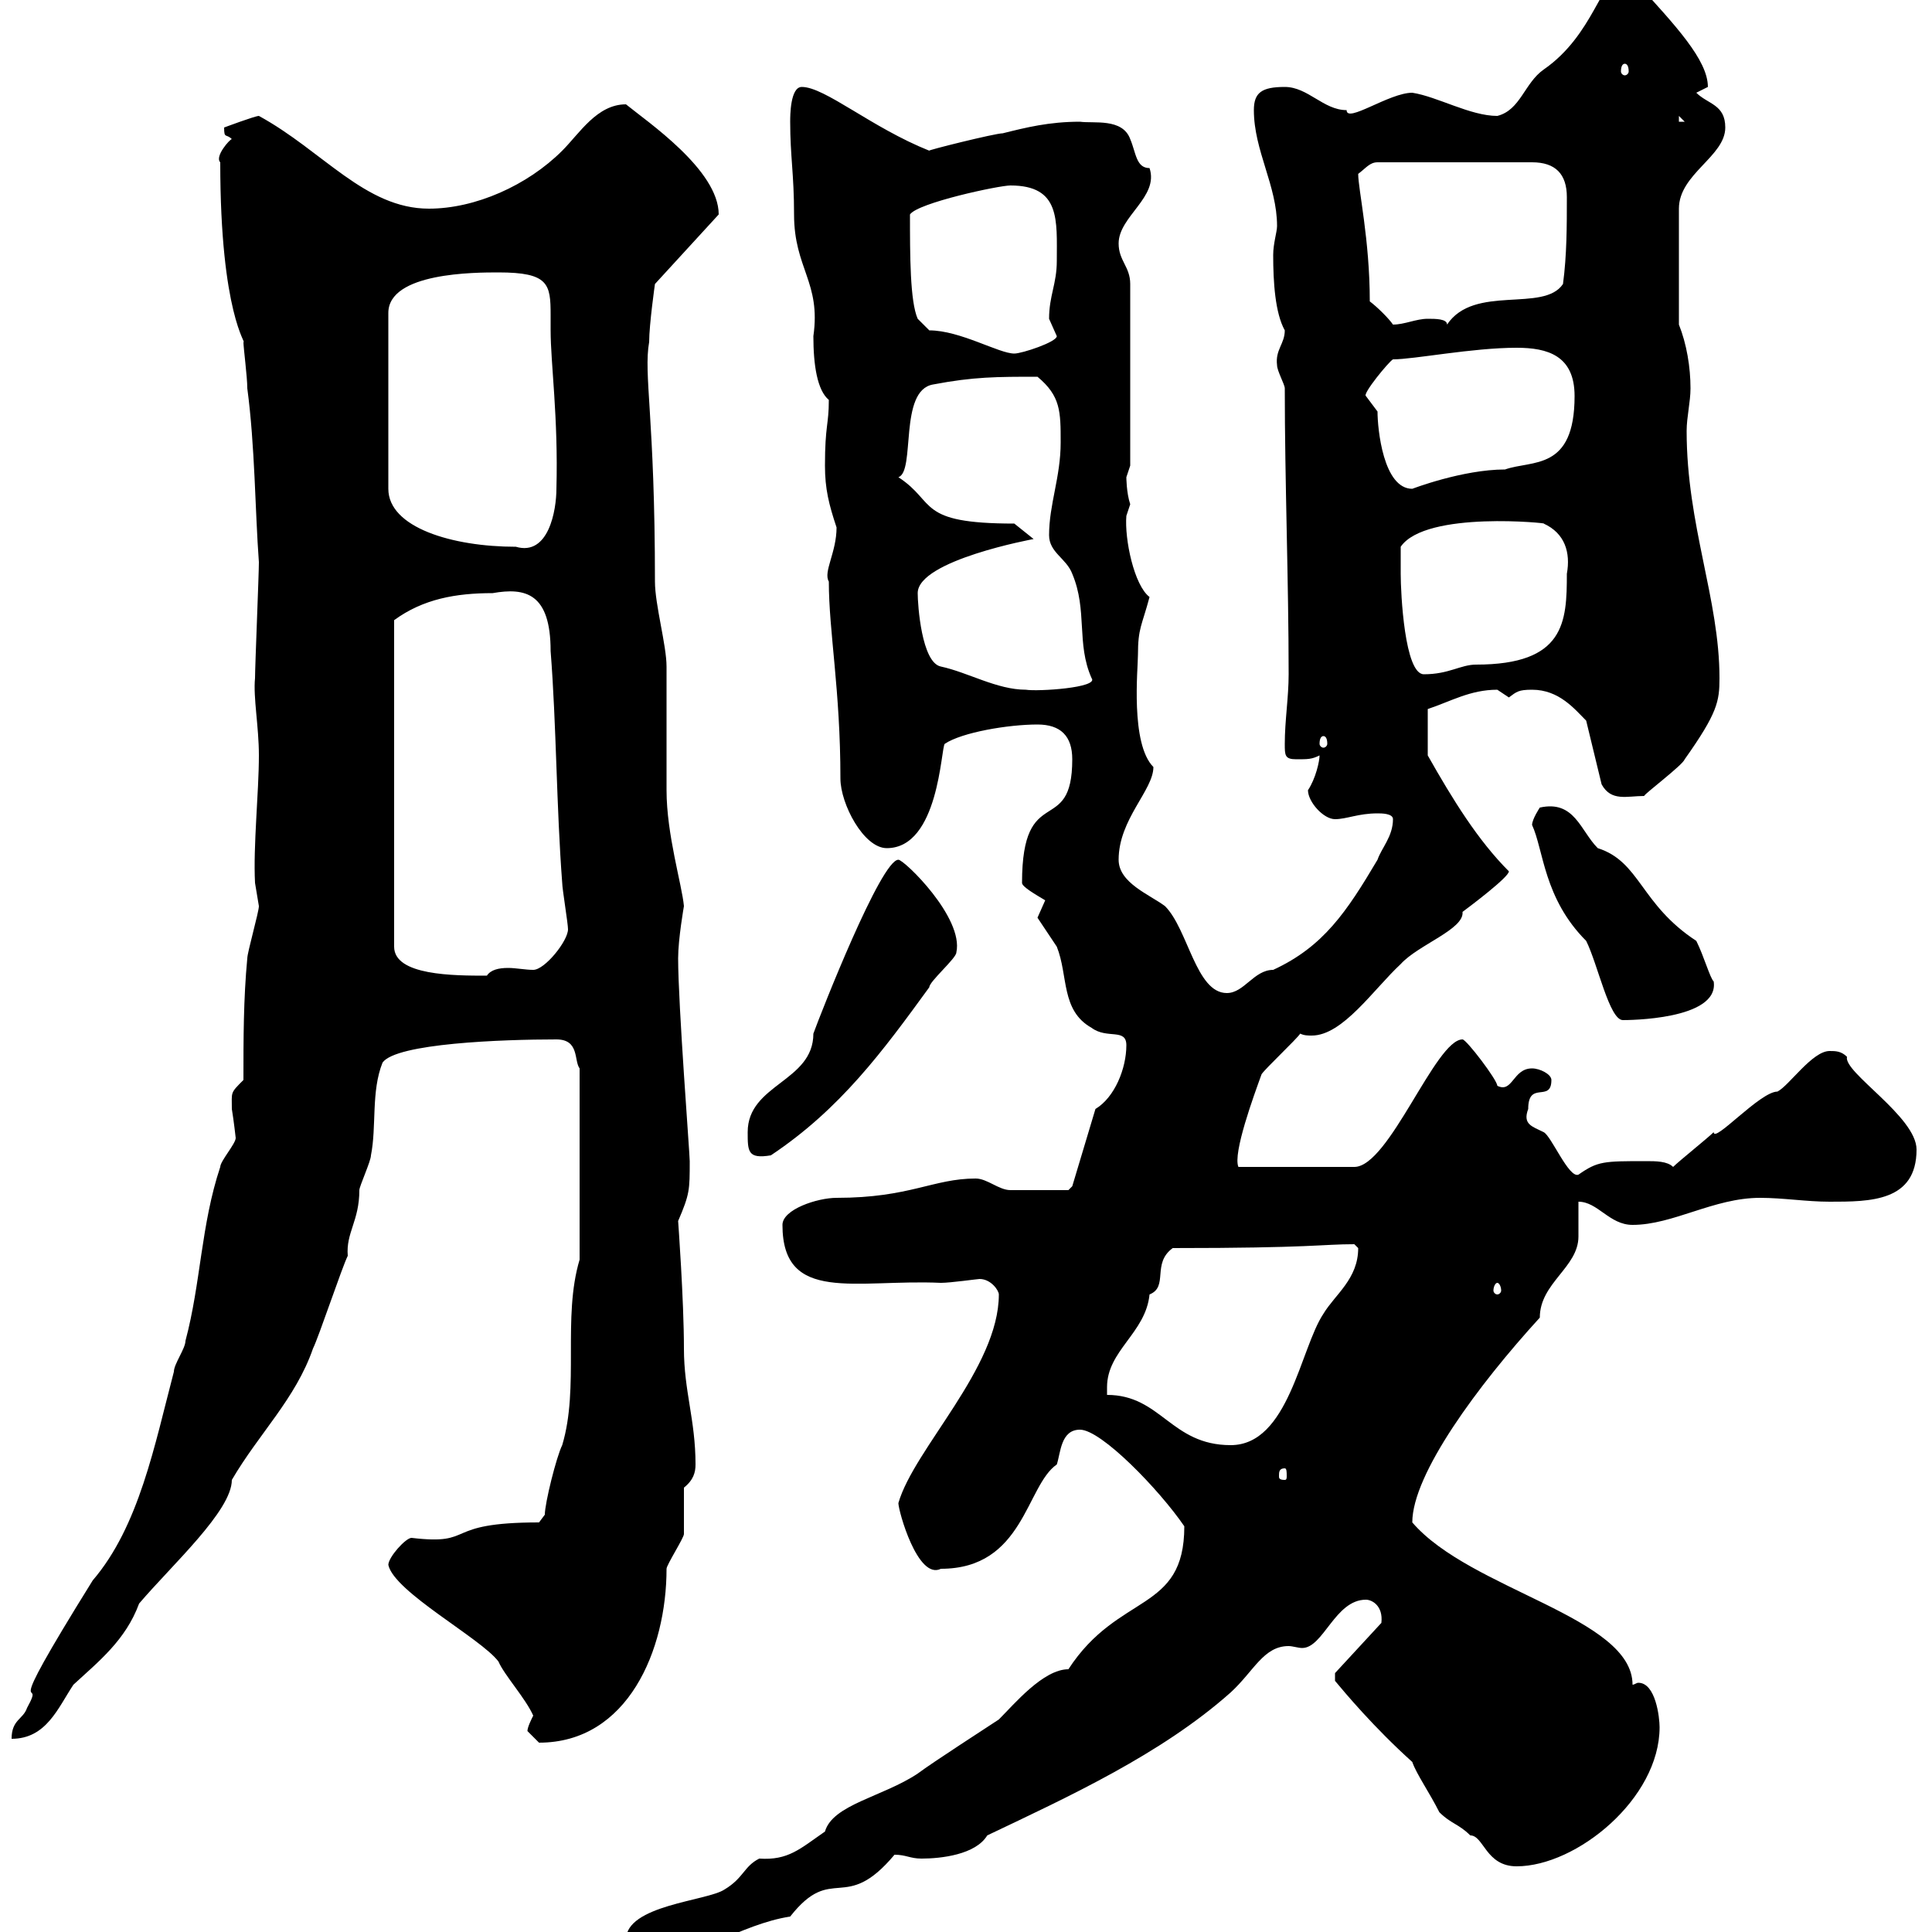 <svg xmlns="http://www.w3.org/2000/svg" xmlns:xlink="http://www.w3.org/1999/xlink" width="300" height="300"><path d="M97.20 301.20C97.20 303.30 97.50 304.20 100.80 304.20C108 304.20 114.90 298.80 122.70 297.60C129.30 289.20 131.10 297.30 138.90 288C140.70 288 141.30 288.60 143.10 288.60C146.10 288.60 151.50 288 153.30 285C165.90 279 180.30 272.40 191.10 262.80C194.70 259.50 196.20 255.60 200.10 255.60C200.70 255.60 201.60 255.90 202.20 255.90C205.50 255.90 207.30 248.40 212.10 248.40C213 248.40 214.80 249.30 214.50 252L207.30 259.80L207.30 261C208.80 262.80 213.30 268.20 219.30 273.60C219.90 275.40 222 278.40 223.50 281.40C225.30 283.20 226.50 283.20 228.30 285C230.40 285 230.70 289.80 235.50 289.80C244.80 289.80 257.70 279.30 257.70 268.20C257.70 266.70 257.10 261.30 254.40 261.30C254.10 261.30 253.80 261.60 253.50 261.60C253.50 251.10 228.30 246.90 219.30 236.40C219.30 228.90 229.50 215.10 239.10 204.60C239.10 199.20 245.10 196.80 245.10 192C245.10 191.40 245.10 187.80 245.10 186.60C248.10 186.60 249.90 190.20 253.50 190.20C259.80 190.20 266.10 186 273.30 186C276.90 186 280.50 186.60 284.10 186.60C290.40 186.60 297.60 186.60 297.60 178.50C297.60 173.40 286.20 166.50 286.80 164.10C285.90 163.20 285 163.20 284.10 163.20C281.40 163.20 277.80 168.60 276 169.50C273.30 169.50 266.10 177.60 266.10 175.80C265.20 176.70 260.70 180.30 259.80 181.20C258.90 180.30 257.10 180.30 255.60 180.30C249 180.30 248.10 180.30 245.10 182.40C243.60 183 240.90 176.40 239.70 175.80C237.90 174.90 236.40 174.60 237.30 172.20C237.30 167.70 240.90 171.30 240.90 167.70C240.90 166.80 239.10 165.90 237.90 165.90C234.90 165.90 234.90 169.80 232.50 168.60C232.50 167.70 227.70 161.40 227.10 161.40C222.90 161.40 215.70 181.20 210.30 181.20L192.30 181.20C191.40 179.10 194.70 170.10 195.90 166.80C196.50 165.90 201.30 161.40 201.90 160.50C202.50 160.80 203.10 160.80 203.70 160.80C208.50 160.80 213.30 153.60 217.50 149.70C220.20 146.70 227.40 144.30 227.10 141.60C228.30 140.70 234.30 136.20 234.30 135.30C229.50 130.50 225.60 124.20 221.70 117.30L221.70 110.10C225.30 108.90 228.30 107.10 232.50 107.10C232.50 107.10 234.30 108.30 234.30 108.30C235.50 107.40 235.80 107.10 237.90 107.10C242.10 107.10 244.50 110.10 246.30 111.90L248.70 121.80C250.20 124.50 252.60 123.60 255.30 123.60C255.30 123.30 261.30 118.80 261.60 117.90C266.70 110.70 267 108.90 267 105.30C267 93 261.90 81.60 261.90 66.90C261.90 64.80 262.50 62.40 262.50 60.30C262.50 57 261.90 53.40 260.70 50.40L260.70 32.40C260.70 27 267.90 24.30 267.90 19.80C267.90 16.20 265.20 16.20 263.40 14.40C263.40 14.40 265.20 13.50 265.20 13.50C265.20 9.30 260.10 3.90 254.10-2.70C253.50-3.60 253.50-3.60 251.70-3.60C248.70-3.60 247.50 5.40 239.70 10.80C236.70 12.90 236.10 17.10 232.50 18C228.30 18 223.20 15 219.30 14.40C215.70 14.40 209.10 19.20 209.10 17.10C205.50 17.10 203.10 13.50 199.50 13.50C195.90 13.50 194.70 14.40 194.70 17.10C194.70 23.40 198.30 28.80 198.30 35.10C198.30 36 197.70 37.80 197.70 39.60C197.70 43.80 198 48.60 199.50 51.30C199.50 53.40 198 54.30 198.30 56.70C198.30 57.60 199.50 59.70 199.50 60.30C199.50 74.70 200.10 90.30 200.10 104.70C200.10 108.30 199.50 111.90 199.50 115.50C199.50 117.30 199.50 117.90 201.30 117.90C203.10 117.90 203.70 117.90 204.90 117.30C204.90 118.20 204.30 120.90 203.10 122.70C203.10 124.50 205.50 127.20 207.30 127.20C209.10 127.20 210.90 126.30 213.90 126.30C214.50 126.30 216.30 126.30 216.30 127.20C216.30 129.90 214.50 131.70 213.90 133.50C209.10 141.60 205.50 147 197.70 150.60C194.70 150.60 193.20 154.20 190.50 154.20C185.70 154.20 184.50 144.30 180.90 140.70C178.50 138.90 173.70 137.10 173.70 133.50C173.70 127.20 179.10 122.70 179.10 119.10C175.50 115.50 176.70 103.80 176.70 101.70C176.70 97.50 177.30 97.20 178.50 92.70C176.10 90.90 174.60 83.70 174.90 80.10C174.90 80.10 175.50 78.30 175.50 78.30C174.90 76.50 174.90 74.10 174.90 74.10C174.90 74.10 175.50 72.30 175.50 72.30L175.50 44.10C175.50 41.40 173.70 40.50 173.70 37.80C173.70 33.60 180 30.60 178.50 26.10C176.40 26.10 176.40 23.70 175.50 21.60C174.30 18.30 169.80 19.20 167.70 18.90C162.90 18.90 159.30 19.80 155.70 20.70C154.50 20.70 143.70 23.40 144.30 23.40C135.30 19.80 128.10 13.50 124.50 13.50C122.70 13.50 122.70 18 122.70 18.90C122.70 24.30 123.30 27 123.30 33.30C123.30 41.70 127.50 43.80 126.30 52.20C126.30 56.70 126.90 60.60 128.70 62.10C128.70 66 128.10 66 128.10 72.30C128.10 75.90 128.70 78.30 129.90 81.90C129.90 85.80 127.80 88.80 128.70 90.30C128.70 98.10 130.50 107.10 130.50 120.90C130.50 124.80 134.10 131.70 137.70 131.70C145.80 131.70 146.10 116.10 146.70 115.50C149.40 113.70 156.60 112.50 161.10 112.50C164.70 112.50 166.50 114.30 166.50 117.90C166.50 130.20 158.70 121.20 158.70 137.10C158.70 137.70 160.80 138.90 162.30 139.80C162.30 139.80 161.10 142.50 161.10 142.50C162.30 144.30 163.50 146.10 164.10 147C165.90 151.50 164.70 156.90 169.50 159.60C171.90 161.40 174.90 159.60 174.90 162.30C174.90 165.90 173.10 170.40 170.10 172.20L166.50 184.20L165.90 184.80C164.10 184.80 158.70 184.80 156.90 184.80C155.10 184.80 153.30 183 151.50 183C144.90 183 141.30 186 129.90 186C126.90 186 121.50 187.80 121.50 190.20C121.50 202.50 132.90 198.60 146.10 199.20C147.60 199.20 151.80 198.60 152.10 198.60C153.90 198.60 155.10 200.40 155.10 201C155.10 212.40 141.90 225 139.50 233.40C139.50 234.60 142.50 245.40 146.10 243.60C159 243.60 159.30 230.70 164.10 227.40C164.70 225.60 164.70 222 167.70 222C171 222 180 231.30 183.90 237C183.90 250.50 173.70 247.20 165.90 259.20C162 259.20 157.50 264.60 155.10 267C153.30 268.20 144.90 273.60 142.50 275.40C137.10 279 129.30 280.20 128.10 284.40C124.20 287.10 122.40 288.90 117.90 288.60C115.50 289.80 115.50 291.60 112.50 293.40C109.80 295.20 97.20 295.80 97.20 301.20ZM81.90 268.80C81.90 268.80 83.70 270.60 83.70 270.60C97.50 270.60 103.50 256.20 103.50 243.60C103.50 243 106.20 238.80 106.20 238.20C106.20 237 106.20 231.60 106.20 231C107.70 229.80 108 228.60 108 227.40C108 220.50 106.20 216 106.20 209.40C106.20 201.90 105.30 189.60 105.30 189.60C107.10 185.40 107.10 184.80 107.10 180.30C107.10 179.10 105.30 156 105.30 148.80C105.30 145.80 106.20 140.70 106.20 140.70C105.90 137.40 103.50 129.60 103.50 122.70C103.50 120.90 103.50 105.30 103.50 103.50C103.50 100.20 101.70 93.90 101.70 90.30C101.70 64.80 99.90 58.20 100.80 53.10C100.80 50.40 101.70 44.10 101.70 44.10L111.60 33.30C111.60 26.40 100.50 18.90 97.20 16.20C92.70 16.20 90 20.70 87.30 23.40C81.90 28.80 73.80 32.40 66.60 32.40C56.70 32.40 50.10 23.40 40.20 18C39.60 18 34.80 19.80 34.80 19.80C34.80 21.60 35.10 20.70 36 21.60C35.70 21.60 33.30 24.30 34.20 25.20C34.20 48.90 38.40 53.40 37.80 53.10C37.80 54 38.40 58.50 38.40 60.30C39.60 69.30 39.60 79.20 40.20 87.30C40.20 89.10 39.60 103.50 39.60 105.30C39.30 108.30 40.20 112.80 40.20 117.30C40.20 123 39.30 131.40 39.60 137.10C39.60 137.10 40.20 140.70 40.20 140.70C40.20 141.60 38.40 147.90 38.40 148.80C37.80 155.10 37.80 161.40 37.80 167.70C35.70 169.80 36 169.50 36 172.20C36.30 174 36.60 176.70 36.60 176.70C36.60 177.60 34.20 180.30 34.20 181.20C31.20 190.20 31.20 199.20 28.80 208.20C28.80 209.40 27 211.80 27 213C24 224.40 21.60 237 14.40 245.40C-0.90 270 7.50 259.20 4.20 265.20C3.60 267 1.80 267 1.80 270C7.20 270 9 265.20 11.40 261.60C15.30 258 19.50 254.70 21.60 249C26.70 243 36 234.60 36 229.80C40.20 222.60 45.90 217.20 48.60 209.40C49.50 207.60 53.10 196.80 54 195C53.70 191.40 55.80 189.60 55.80 184.80C55.80 184.20 57.60 180.30 57.60 179.40C58.50 174.90 57.60 169.50 59.40 165C61.50 162 78 161.40 86.40 161.40C90 161.40 89.10 164.70 90 165.90L90 195.60C87.30 204.60 90 215.40 87.30 224.40C86.40 226.20 84.60 233.40 84.60 235.20L83.70 236.40C68.40 236.40 74.10 240 63.90 238.80C63 238.80 60.30 241.80 60.30 243C61.20 247.20 74.70 254.40 77.40 258C78.30 260.10 81.60 263.70 82.80 266.40C82.50 267 81.90 268.20 81.90 268.80ZM199.50 228C199.80 228 199.80 228.60 199.80 229.20C199.80 229.50 199.80 229.80 199.50 229.80C198.60 229.80 198.60 229.50 198.60 229.20C198.60 228.60 198.60 228 199.50 228ZM171.90 215.40C171.90 209.70 177.90 207 178.50 201C181.50 199.80 178.80 196.20 182.10 193.80C203.70 193.80 205.20 193.20 210.30 193.20C210.30 193.20 210.90 193.80 210.90 193.80C210.90 198.60 207.30 201 205.50 204C201.90 209.40 200.10 224.40 191.10 224.40C181.80 224.40 180.30 216.60 171.90 216.60C171.90 216.60 171.90 215.40 171.90 215.40ZM232.50 199.20C232.80 199.20 233.10 199.80 233.10 200.40C233.10 200.70 232.80 201 232.50 201C232.20 201 231.90 200.70 231.90 200.40C231.90 199.80 232.20 199.20 232.50 199.20ZM116.10 175.80C116.10 178.80 116.10 180 119.70 179.40C130.50 172.20 137.10 163.20 144.30 153.30C144.30 152.40 148.50 148.80 148.50 147.90C149.70 142.50 140.40 133.50 139.50 133.50C136.80 133.50 127.50 157.20 126.30 160.50C126.30 168 116.10 168.30 116.10 175.80ZM237.90 128.10C239.70 132 239.70 139.50 246.30 146.10C248.10 149.70 249.90 158.40 252 158.40C252.60 158.40 267 158.40 266.10 152.40C265.50 151.80 264.60 148.50 263.40 146.10C254.70 140.40 254.70 133.80 248.10 131.70C245.40 129 244.50 124.20 239.10 125.40C239.10 125.40 237.90 127.20 237.90 128.10ZM76.50 92.10C81.60 91.20 85.50 92.10 85.50 101.10C86.40 112.50 86.40 125.40 87.30 137.10C87.30 138 88.20 143.40 88.20 144.30C88.20 146.10 84.60 150.60 82.80 150.60C81.60 150.60 80.10 150.30 78.90 150.30C77.40 150.30 76.20 150.60 75.60 151.50C70.50 151.50 61.20 151.50 61.20 147L61.20 96.30C65.70 93 70.80 92.10 76.50 92.10ZM205.50 114.30C205.80 114.30 206.10 114.60 206.10 115.50C206.10 115.80 205.80 116.10 205.50 116.10C205.20 116.10 204.90 115.80 204.90 115.50C204.90 114.60 205.20 114.30 205.50 114.30ZM142.50 92.10C142.50 87 160.50 83.70 160.50 83.70L157.50 81.30C142.20 81.30 145.50 78 139.50 74.10C142.20 73.20 139.50 60.60 144.90 59.70C151.20 58.50 154.80 58.50 161.10 58.50C164.70 61.50 164.70 63.90 164.70 68.70C164.70 74.10 162.90 78.30 162.90 83.10C162.90 85.80 165.60 86.70 166.50 89.10C168.90 94.80 167.10 99.90 169.50 105.30C170.70 106.80 161.10 107.40 159.30 107.10C154.80 107.10 150.30 104.40 146.10 103.50C143.10 102.90 142.50 93.90 142.50 92.10ZM217.50 89.10C217.50 88.50 217.50 85.50 217.50 84.90C221.40 79.20 240.90 81.30 239.70 81.30C243 82.80 243.90 85.80 243.30 89.10C243.30 96.60 243 103.20 229.20 103.20C226.80 103.20 225 104.70 221.10 104.70C218.10 104.70 217.50 92.10 217.50 89.10ZM77.40 42.30C85.20 42.30 85.50 44.10 85.50 48.90C85.50 49.50 85.50 50.70 85.50 51.30C85.50 56.40 86.70 64.80 86.40 75.90C86.40 79.20 85.20 86.40 80.10 84.90C70.20 84.90 60.30 81.90 60.30 75.90L60.30 48.60C60.30 42.30 73.80 42.30 77.40 42.30ZM212.10 61.50C211.50 61.20 215.70 56.10 216.30 55.80C219.60 55.80 228.60 54 235.50 54C240.30 54 244.50 55.20 244.50 61.50C244.50 73.20 237.90 71.40 233.70 72.90C227.10 72.90 219.30 75.90 219.30 75.90C214.80 75.90 213.90 66.60 213.90 63.90C213.90 63.90 212.10 61.50 212.10 61.50ZM144.30 51.30L142.50 49.50C141.30 46.80 141.30 39.60 141.30 33.30C142.50 31.50 155.10 28.80 156.90 28.80C164.70 28.80 164.10 34.20 164.10 40.50C164.10 44.10 162.90 45.90 162.90 49.50C162.90 49.50 164.10 52.20 164.10 52.20C164.10 53.10 158.70 54.90 157.50 54.90C155.10 54.90 149.10 51.30 144.30 51.30ZM212.70 46.80C212.70 37.20 210.90 29.40 210.90 27C212.10 26.10 212.70 25.20 213.90 25.20L237.90 25.20C241.50 25.20 243.30 27 243.30 30.60C243.30 35.10 243.30 39.60 242.70 44.10C239.70 48.60 228.90 44.10 224.70 50.40C224.70 49.50 222.90 49.50 221.70 49.50C219.90 49.50 218.10 50.40 216.30 50.40C215.70 49.50 213.90 47.70 212.70 46.80ZM260.70 18L261.60 18.90L260.70 18.90ZM252.30 9.90C252.60 9.90 252.90 10.20 252.90 11.10C252.90 11.40 252.60 11.70 252.30 11.70C252 11.70 251.70 11.40 251.70 11.10C251.70 10.20 252 9.90 252.30 9.90Z"/></svg>